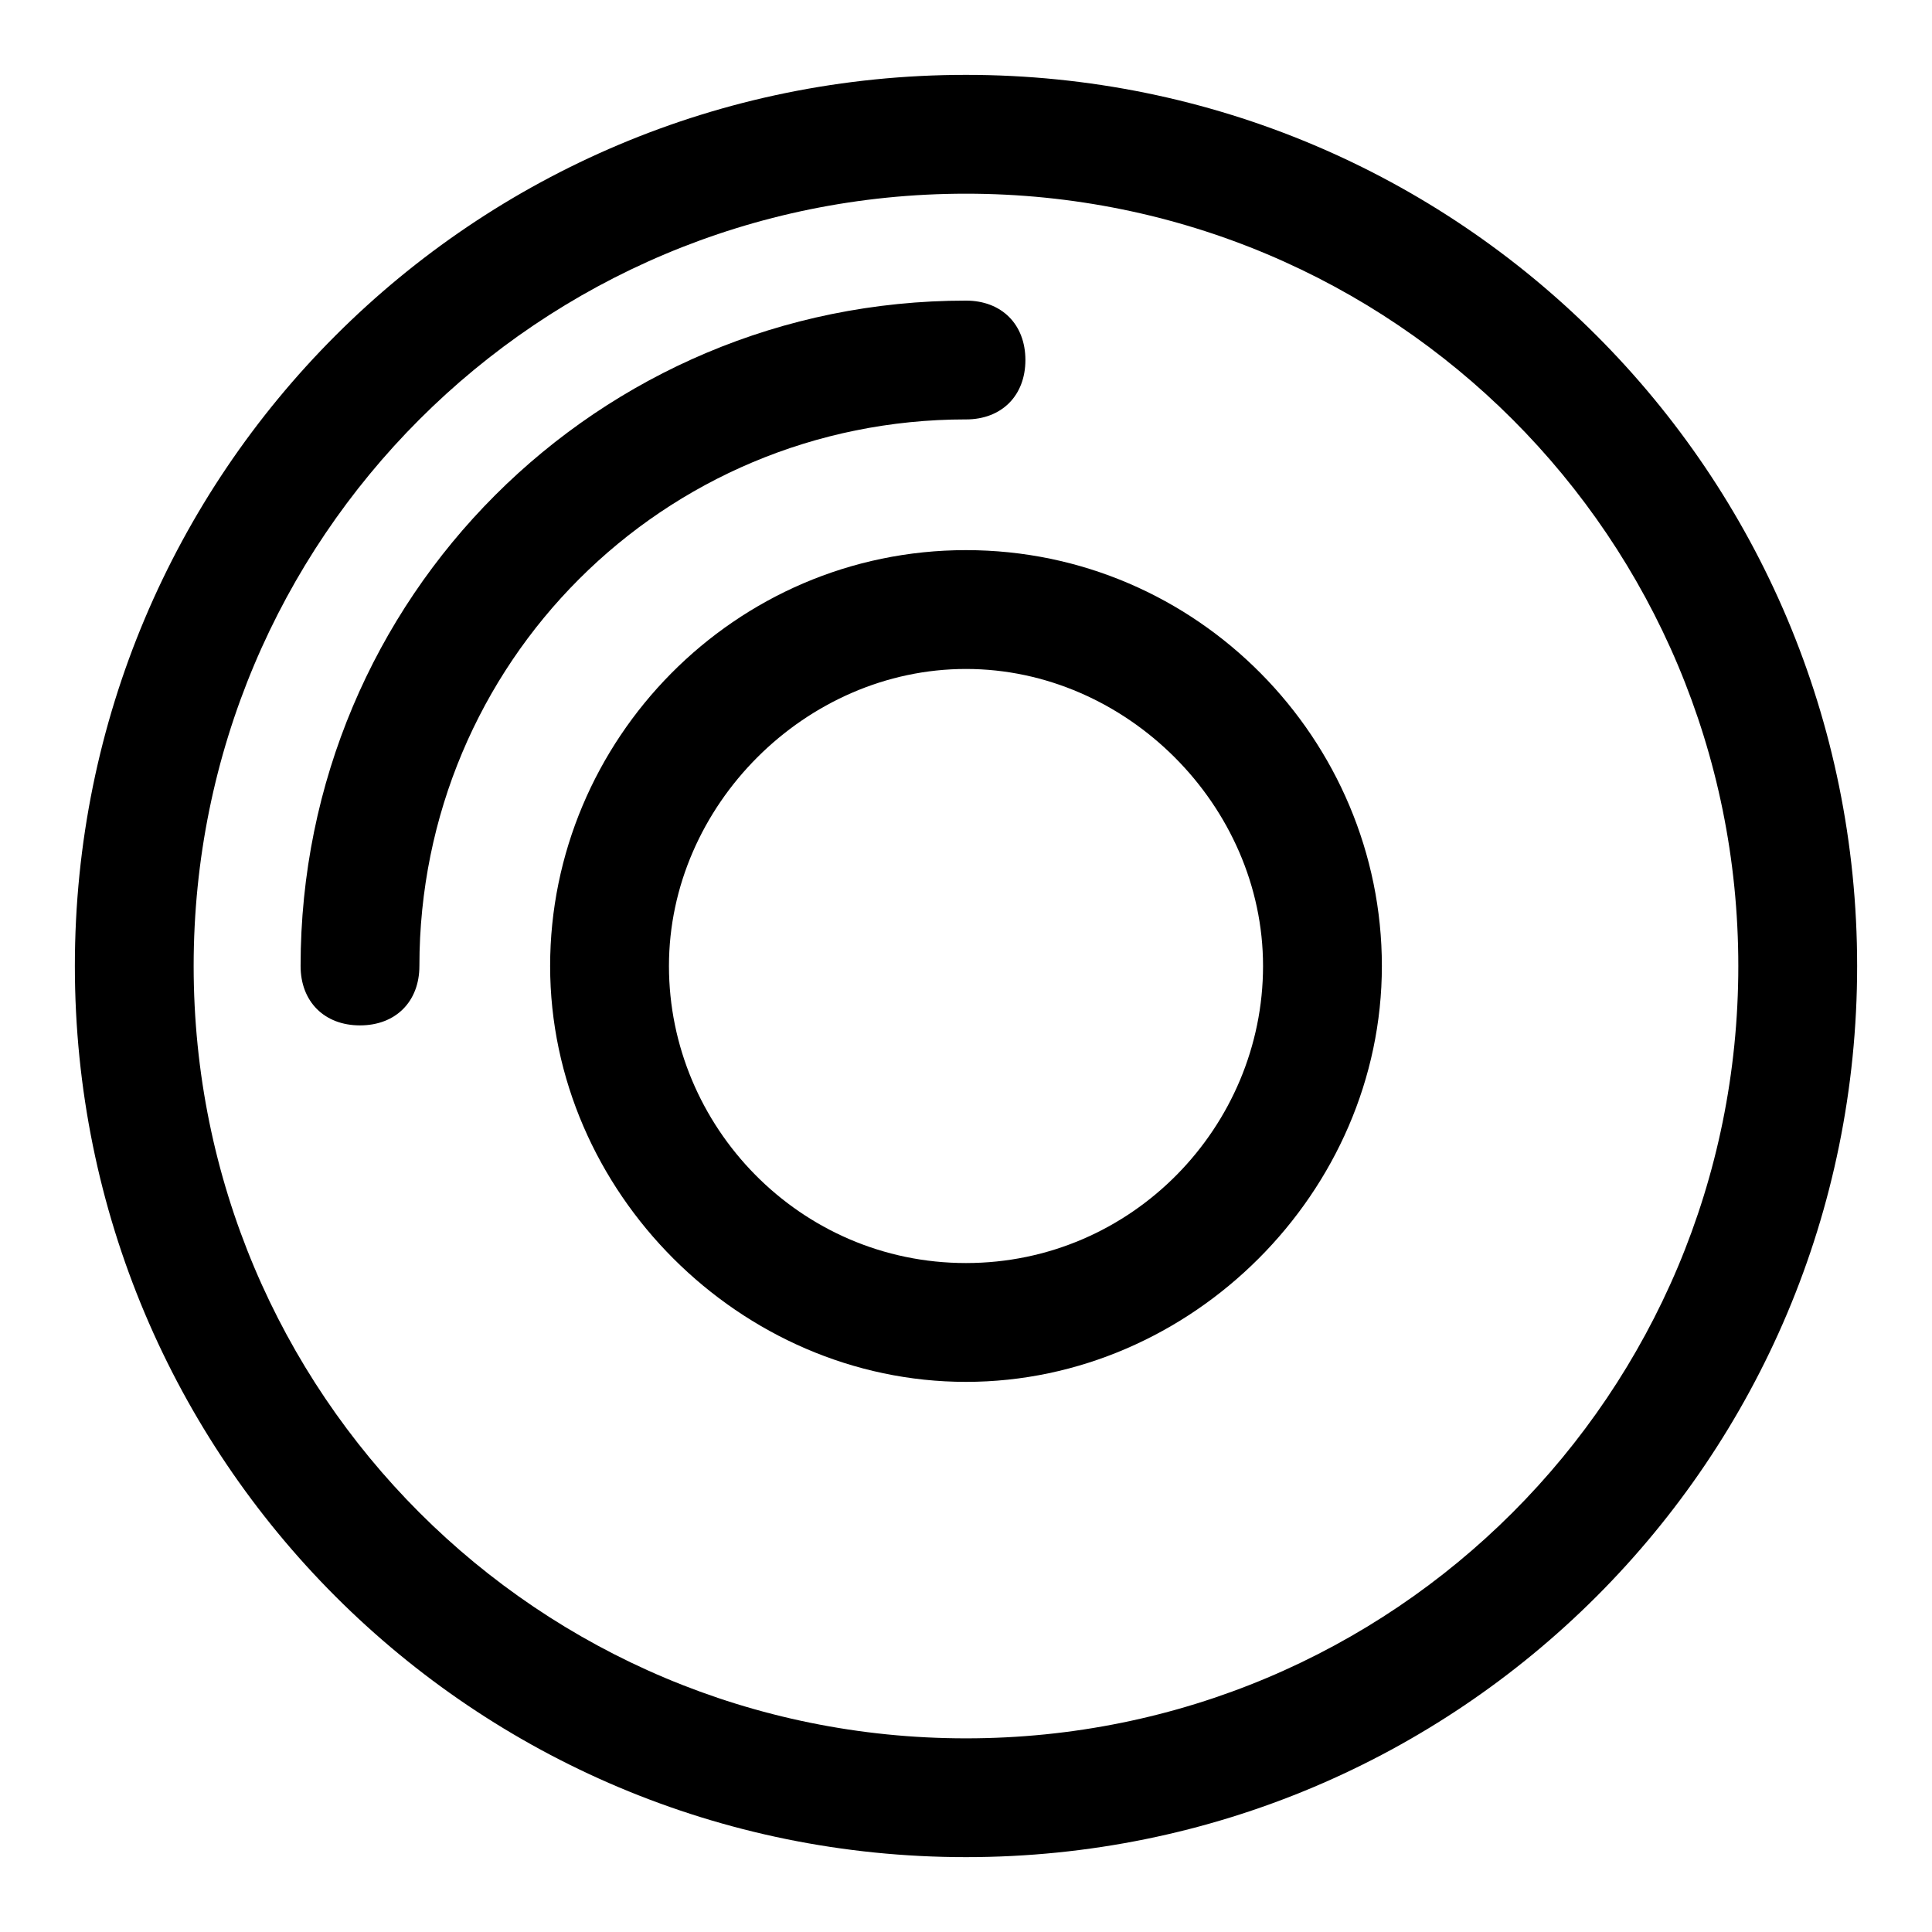 <?xml version="1.0" encoding="UTF-8"?>
<!-- The Best Svg Icon site in the world: iconSvg.co, Visit us! https://iconsvg.co -->
<svg fill="#000000" width="800px" height="800px" version="1.1" viewBox="144 144 512 512" xmlns="http://www.w3.org/2000/svg">
 <g>
  <path d="m400 163.84c-130.68 0-236.16 105.49-236.16 236.16s105.48 236.16 236.16 236.16c130.68 0 236.16-105.48 236.16-236.16 0.004-130.68-105.48-236.16-236.16-236.16zm0 440.84c-113.36 0-204.68-91.316-204.68-204.67 0-113.36 91.316-204.68 204.68-204.68 113.36 0 204.67 91.316 204.67 204.67 0 113.36-91.316 204.68-204.67 204.68z"/>
  <path d="m400 255.15c9.445 0 15.742-6.297 15.742-15.742 0-9.445-6.297-15.742-15.742-15.742-97.613-0.004-176.34 78.719-176.34 176.33 0 9.445 6.297 15.742 15.742 15.742s15.742-6.297 15.742-15.742c0.004-80.297 64.555-144.85 144.85-144.85z"/>
  <path d="m400 289.79c-61.402 0-110.21 50.383-110.21 110.21 0 59.828 50.383 110.21 110.21 110.21 59.828 0 110.21-50.383 110.21-110.21 0-59.824-48.809-110.21-110.21-110.21zm0 188.93c-44.082 0-78.719-36.211-78.719-78.719s36.211-78.719 78.719-78.719 78.719 36.211 78.719 78.719-34.637 78.719-78.719 78.719z"/>
 </g>
</svg>